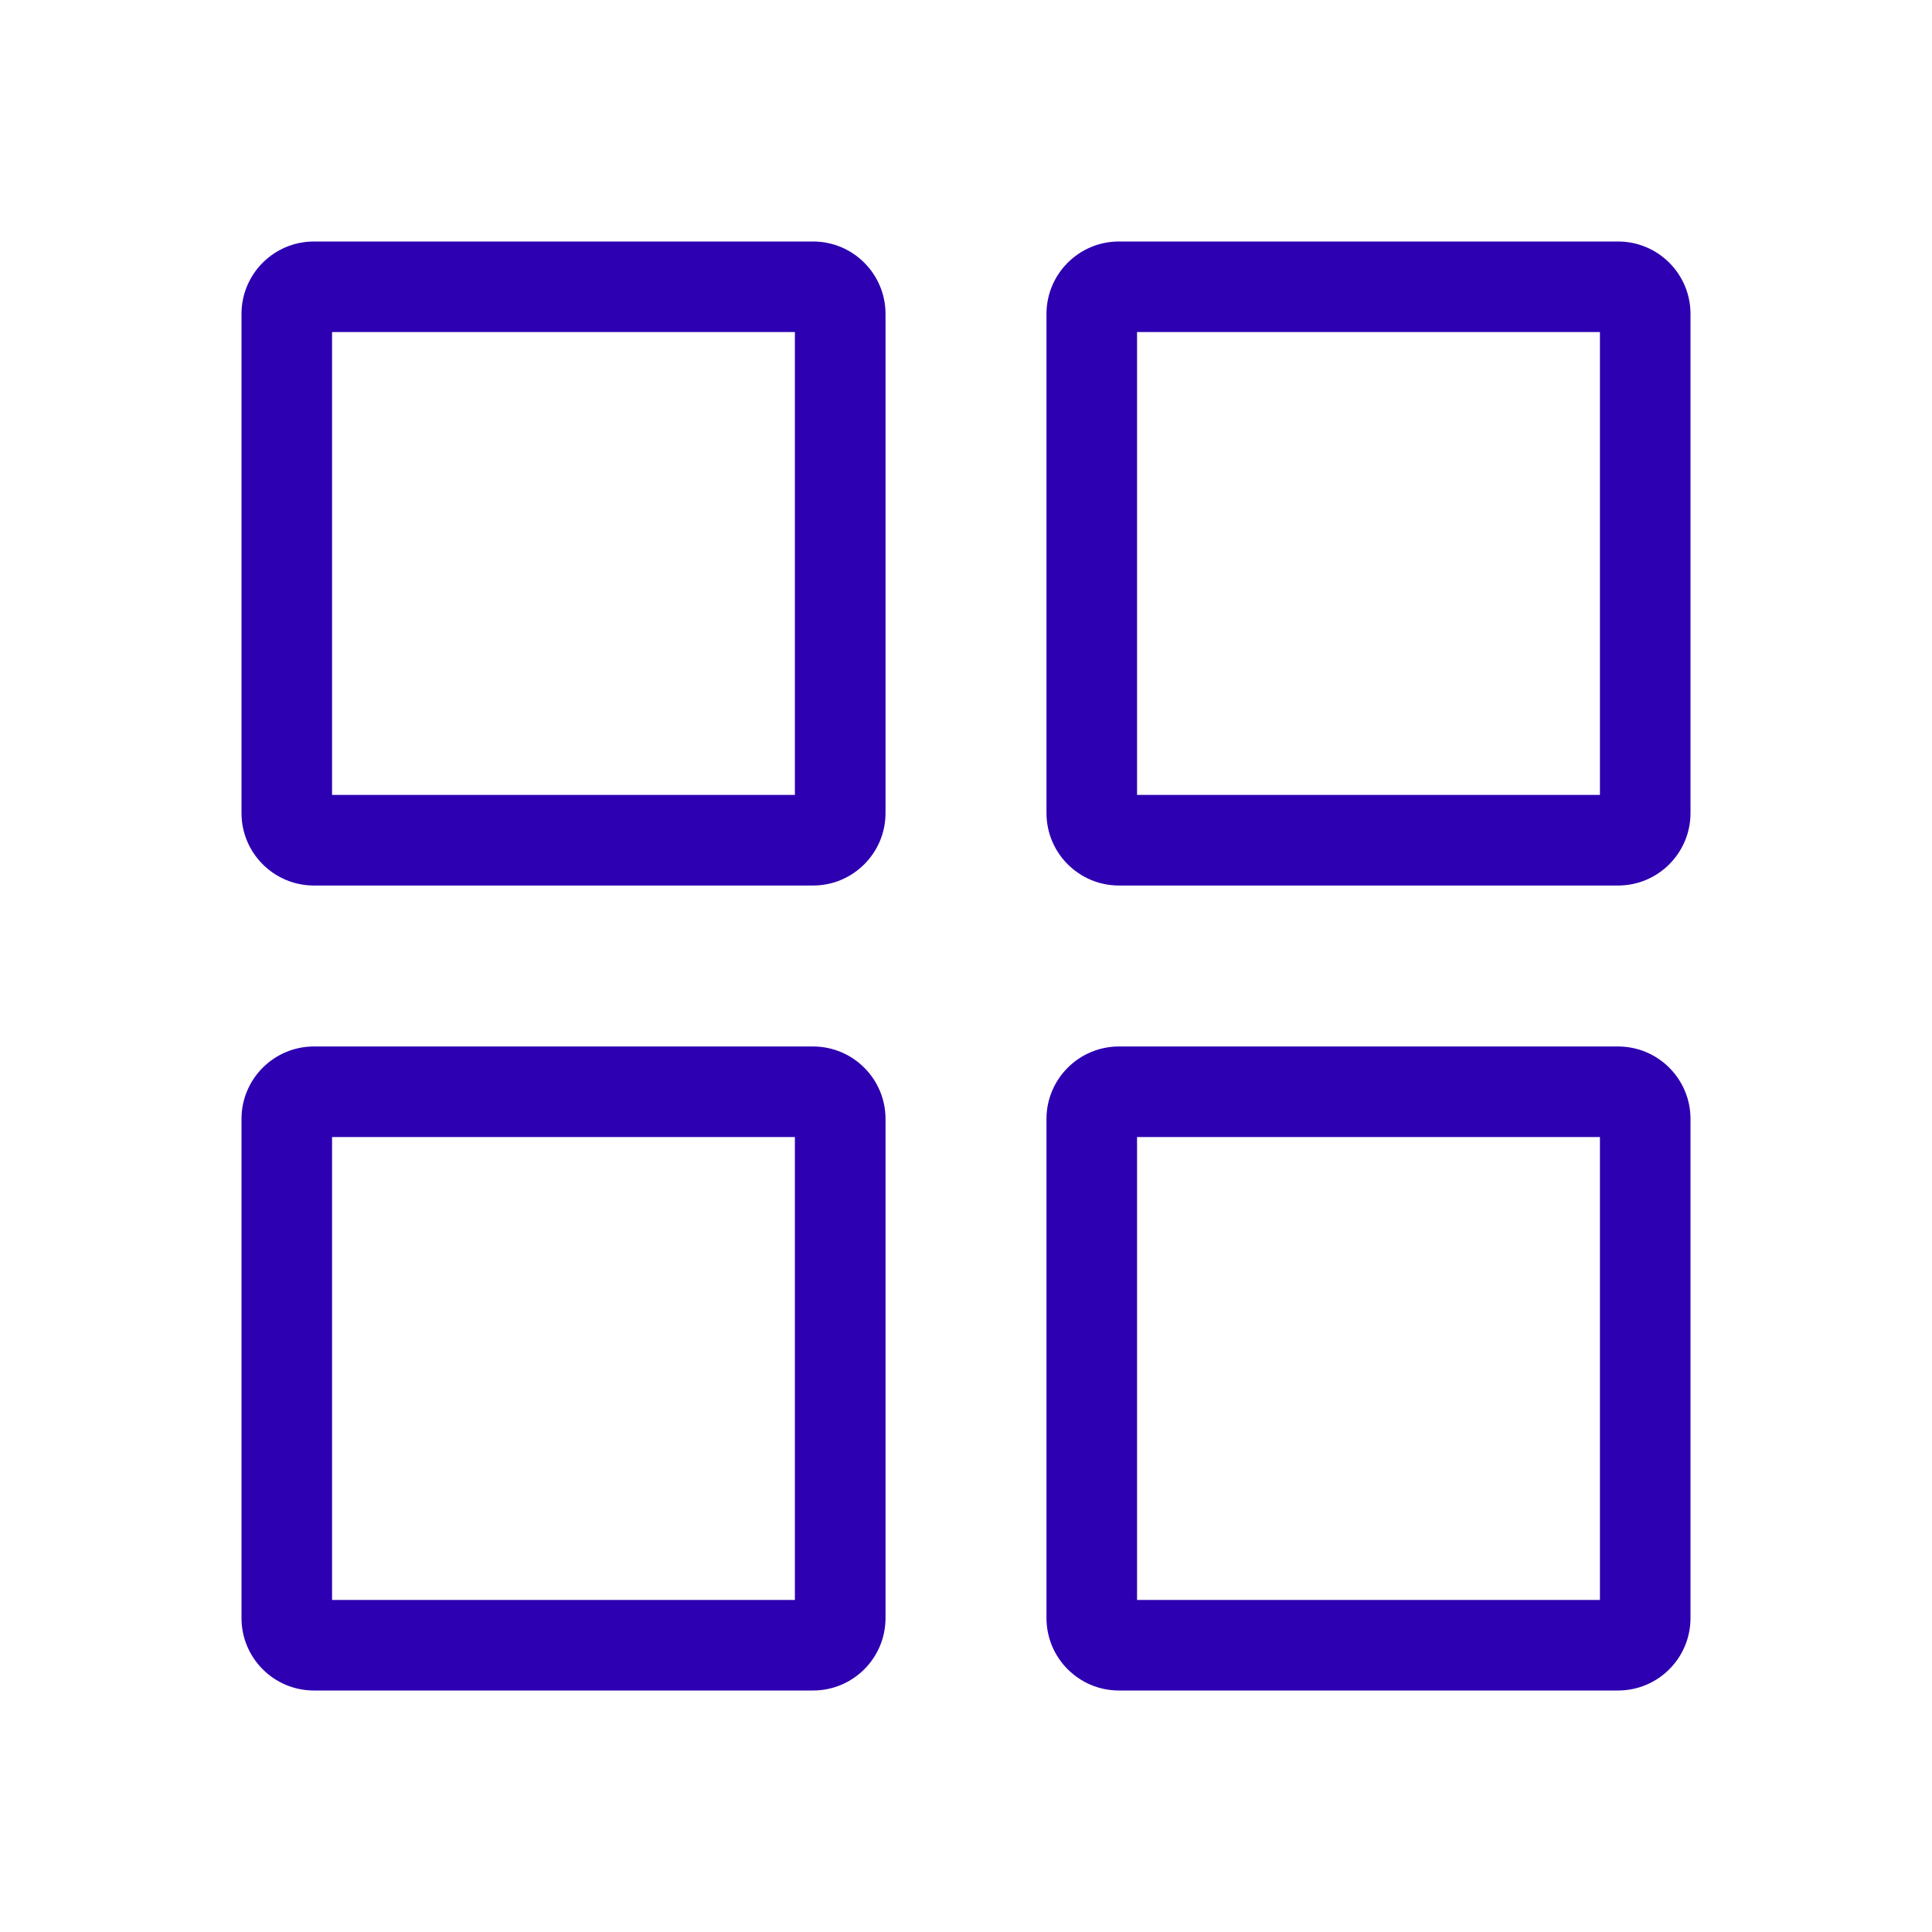<svg xmlns="http://www.w3.org/2000/svg" width="32" height="32" viewBox="0 0 32 32">
  <path fill="#2D00B1" fill-rule="evenodd" d="M13.467,17.333 C14.129,17.333 14.667,17.871 14.667,18.533 L14.667,26.8 C14.667,27.463 14.129,28 13.467,28 L5.2,28 C4.537,28 4,27.463 4,26.8 L4,18.533 C4,17.871 4.537,17.333 5.2,17.333 L13.467,17.333 Z M26.8,17.333 C27.463,17.333 28,17.871 28,18.533 L28,26.8 C28,27.463 27.463,28 26.8,28 L18.533,28 C17.871,28 17.333,27.463 17.333,26.8 L17.333,18.533 C17.333,17.871 17.871,17.333 18.533,17.333 L26.8,17.333 Z M13.166,18.833 L5.5,18.833 L5.5,26.5 L13.166,26.5 L13.166,18.833 Z M26.5,18.833 L18.833,18.833 L18.833,26.5 L26.5,26.5 L26.5,18.833 Z M13.467,4 C14.129,4 14.667,4.537 14.667,5.2 L14.667,13.467 C14.667,14.129 14.129,14.667 13.467,14.667 L5.2,14.667 C4.537,14.667 4,14.129 4,13.467 L4,5.2 C4,4.537 4.537,4 5.2,4 L13.467,4 Z M26.8,4 C27.463,4 28,4.537 28,5.2 L28,13.467 C28,14.129 27.463,14.667 26.8,14.667 L18.533,14.667 C17.871,14.667 17.333,14.129 17.333,13.467 L17.333,5.2 C17.333,4.537 17.871,4 18.533,4 L26.8,4 Z M13.166,5.5 L5.5,5.5 L5.5,13.166 L13.166,13.166 L13.166,5.5 Z M26.5,5.5 L18.833,5.5 L18.833,13.166 L26.5,13.166 L26.5,5.5 Z"/>
</svg>
